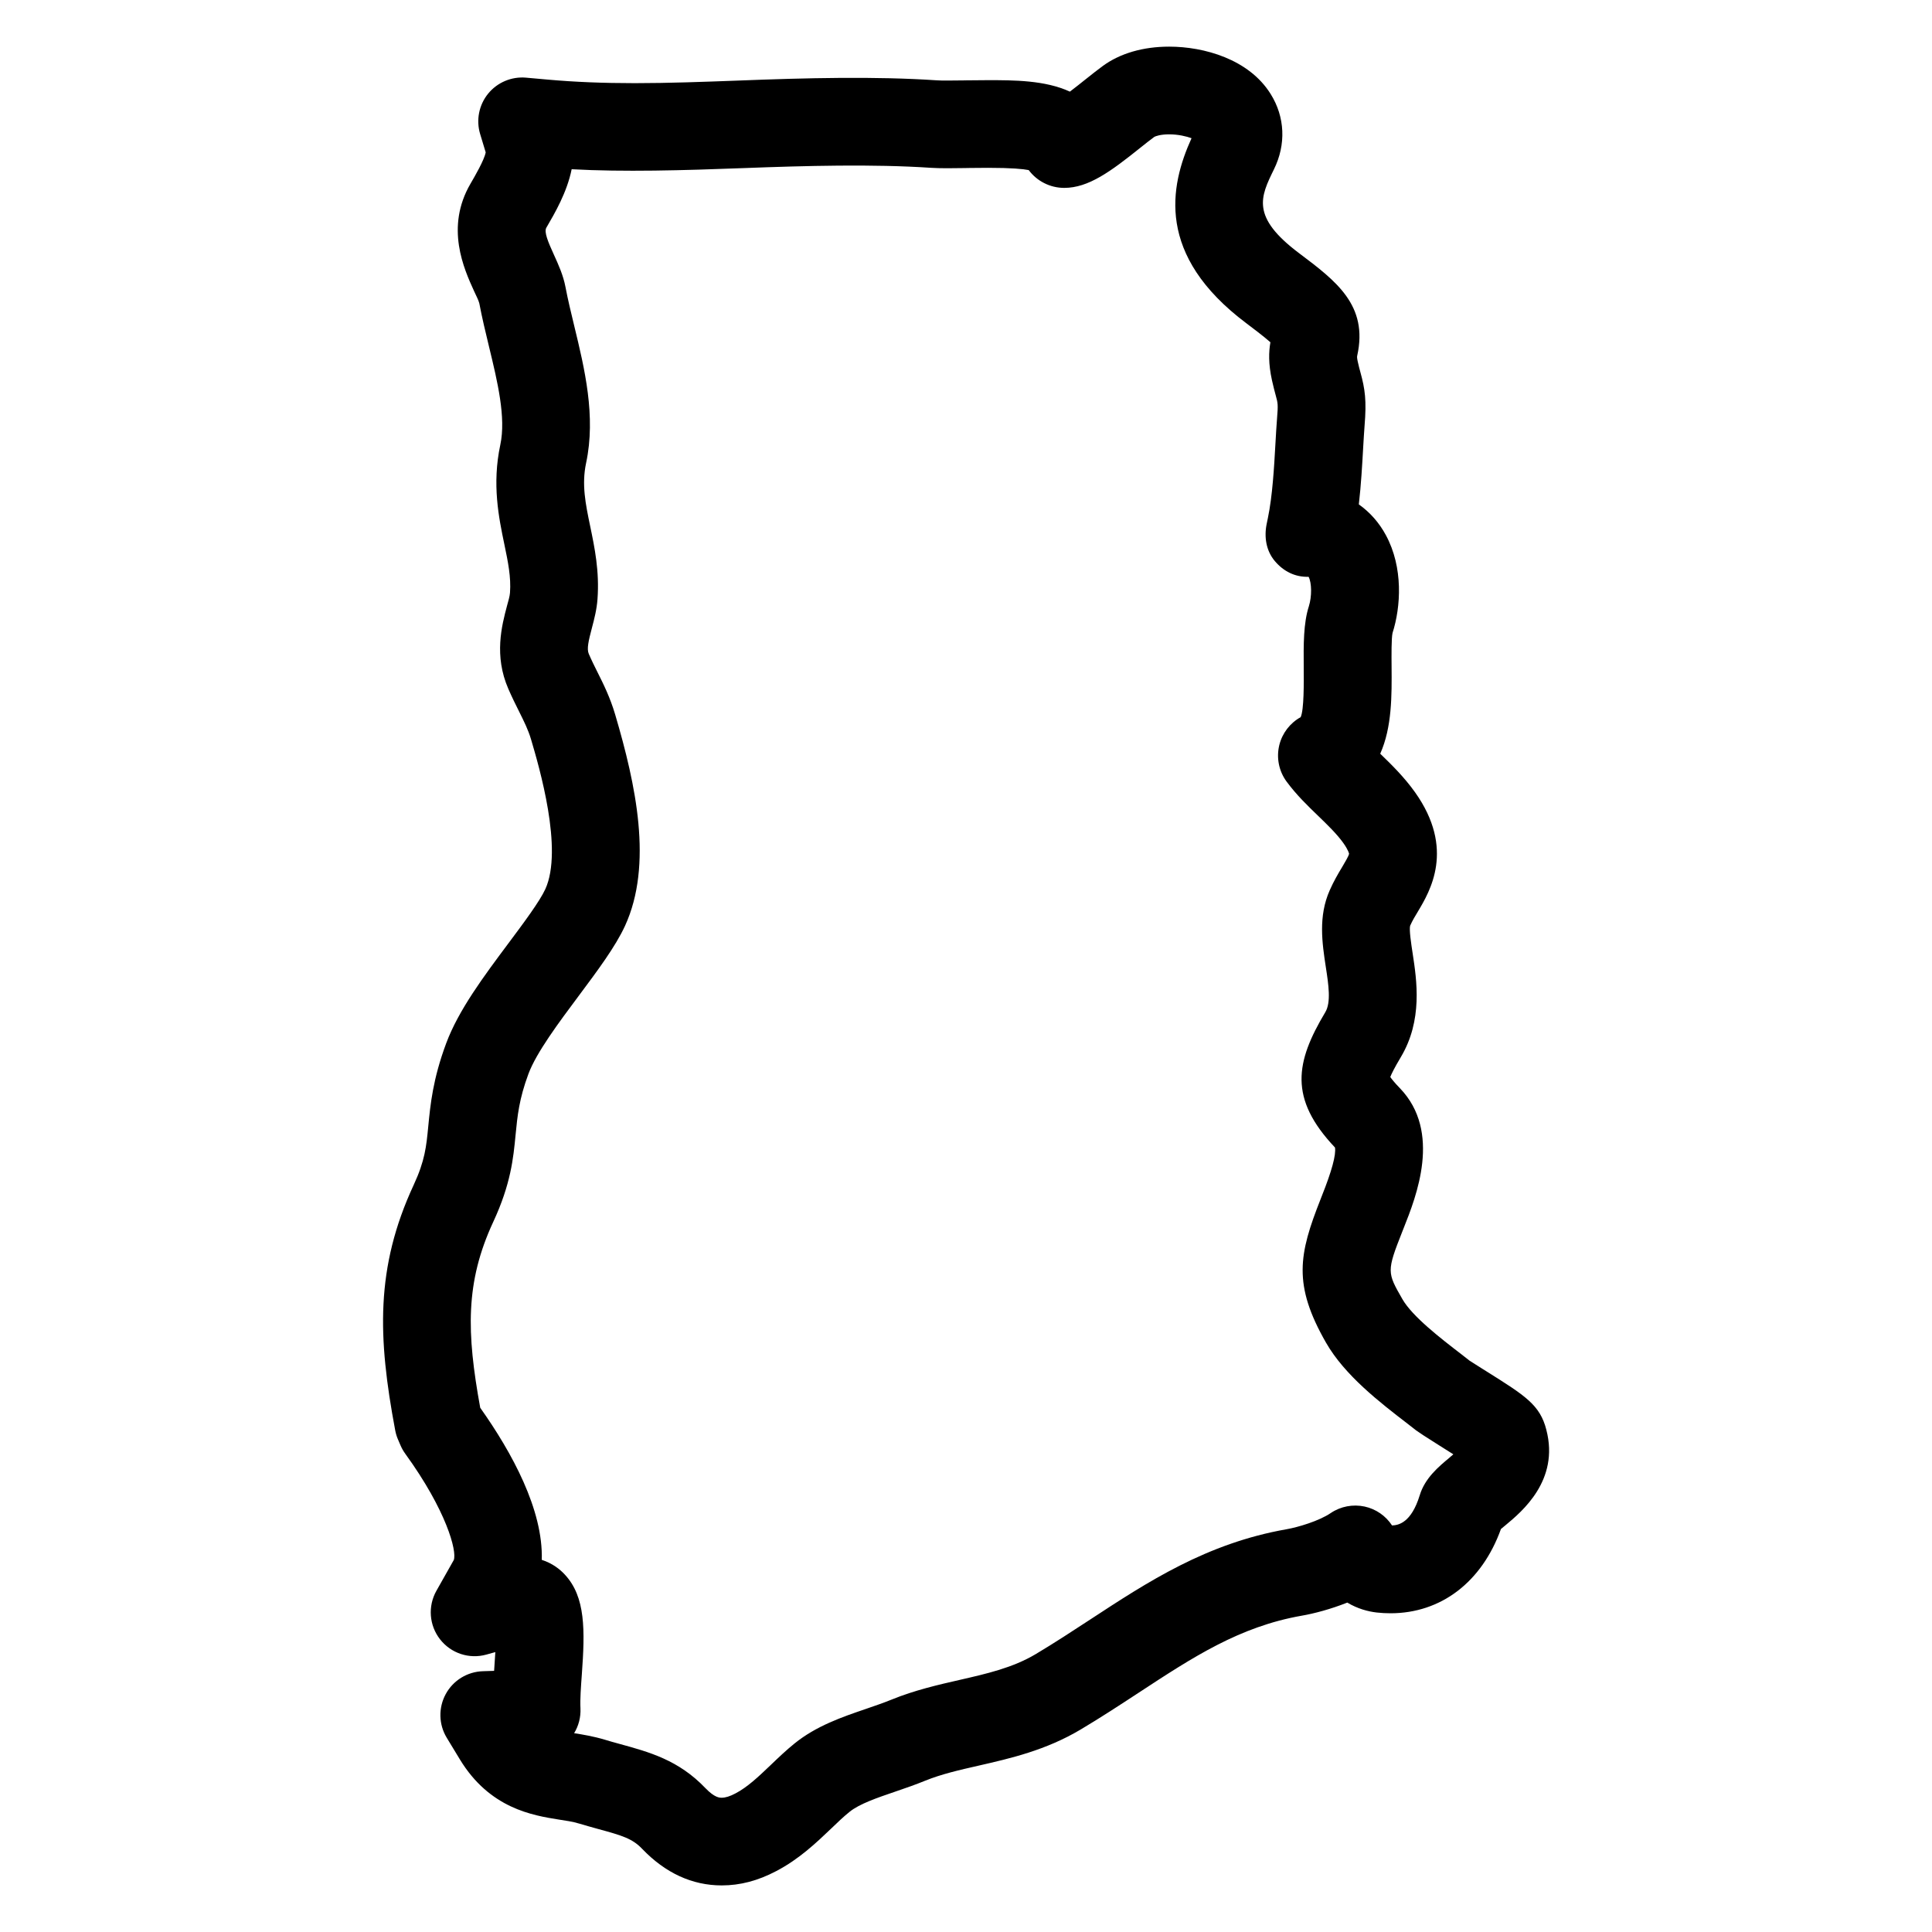 <?xml version="1.0" encoding="UTF-8"?>
<!-- Uploaded to: SVG Repo, www.svgrepo.com, Generator: SVG Repo Mixer Tools -->
<svg fill="#000000" width="800px" height="800px" version="1.1" viewBox="144 144 512 512" xmlns="http://www.w3.org/2000/svg">
 <path d="m553.8 522.92c-1.676-6.598-5.543-9.016-15.844-15.48l-0.93-0.582c-1.66-1.055-3.148-1.977-3.551-2.246l-2.141-1.676c-5.512-4.238-13.051-10.039-15.703-14.68-4.031-7.039-4.184-7.309 0.016-17.93l0.332-0.844c3.301-8.285 10.176-25.531-1.008-37.117-1.441-1.48-2.164-2.426-2.535-2.945 0.301-0.789 1.039-2.316 2.781-5.246 5.867-9.805 4.238-20.395 3.156-27.477-0.387-2.504-0.961-6.293-0.676-7.363 0.613-1.395 1.348-2.574 2.023-3.703 3.238-5.41 9.969-16.656-0.738-31.695-2.883-4.039-6.215-7.301-9.207-10.191 3.133-7.047 3.07-15.434 3.008-23.137-0.023-2.812-0.062-7.535 0.254-8.867 2.203-6.891 2.891-17.324-1.766-25.926-1.781-3.309-4.238-6.078-7.168-8.145 0.598-5.164 0.891-10.426 1.164-15.27 0.125-2.039 0.227-3.93 0.355-5.535 0.559-6.758 0.133-9.742-1.117-14.277-0.203-0.73-0.441-1.613-0.699-2.805-0.195-0.898-0.195-1.27-0.125-1.543 2.945-13.332-5.566-19.734-15.426-27.152-12.805-9.625-10.223-14.914-6.656-22.191 3.262-6.613 2.945-13.898-0.867-19.988-5.766-9.246-17.672-12.547-26.887-12.547-6.906 0-12.984 1.766-17.555 5.094-1.309 0.953-2.836 2.164-4.891 3.797-0.766 0.613-2.301 1.844-3.867 3.031-6.574-3.039-14.938-3.039-21.727-3.039l-5.644 0.047c-0.023 0-0.82 0.016-0.844 0.016l-4.332 0.039c-1.078 0-2.016-0.008-2.773-0.062-16.246-1.086-34.383-0.645-52.66 0.07-9 0.332-18.301 0.684-27.328 0.684-8.457 0-15.996-0.309-23.074-0.945l-5.742-0.512c-3.836-0.34-7.621 1.254-10.055 4.246-2.434 3-3.223 7.016-2.102 10.711l1.465 4.836c-0.379 2.047-2.898 6.363-4.016 8.285-6.766 11.602-1.75 22.586 0.953 28.523 0.543 1.188 1.133 2.293 1.371 3.195 0.707 3.75 1.645 7.664 2.59 11.562 2.223 9.184 4.519 18.68 2.977 25.926-2.238 10.496-0.41 19.285 1.07 26.391 0.969 4.644 1.797 8.656 1.496 12.812-0.078 1.055-0.449 2.18-0.789 3.465-1.395 5.262-3.496 13.223 0.355 22.043 0.953 2.18 1.906 4.117 2.852 6 1.34 2.691 2.402 4.82 3.156 7.356 2.133 7.223 8.609 29.199 3.773 39.723-1.496 3.246-5.68 8.859-9.773 14.34-6.488 8.688-13.207 17.672-16.484 26.484-3.543 9.535-4.184 16.191-4.758 22.074-0.504 5.238-0.867 9.023-3.852 15.457-10.191 21.949-9.52 40.461-4.906 65.023 0.156 0.836 0.402 1.668 0.742 2.441l0.668 1.559c0.34 0.797 0.766 1.543 1.27 2.238 10.906 15.043 13.727 25.812 12.844 28.152l-4.598 8.145c-2.309 4.094-1.93 9.176 0.969 12.875 2.891 3.703 7.727 5.301 12.262 4.039l2.379-0.66c-0.086 1.621-0.195 3.164-0.277 4.285-0.016 0.227-0.031 0.457-0.047 0.684l-2.953 0.094c-4.133 0.125-7.891 2.426-9.867 6.062s-1.875 8.047 0.27 11.578l3.465 5.711c7.914 13.043 19.324 14.859 26.262 15.969 1.758 0.27 3.59 0.52 5.434 1.078 1.504 0.457 2.977 0.859 5 1.426 6.348 1.727 9.031 2.535 11.602 5.231 6.176 6.441 13.285 9.711 21.121 9.711 4.852 0 9.582-1.238 14.41-3.781 6.094-3.18 10.609-7.496 14.789-11.48 1.496-1.441 3.039-2.93 4.668-4.238 2.613-2.109 7.199-3.684 12.355-5.441 2.543-0.867 5.148-1.773 7.613-2.781 4.348-1.773 9.184-2.875 14.309-4.039 8.301-1.898 17.703-4.039 26.973-9.559 5.301-3.156 10.285-6.418 15.492-9.828 14.27-9.355 26.594-17.434 43.086-20.332 3.293-0.566 7.703-1.734 12.074-3.473 2.758 1.652 5.504 2.363 7.781 2.629 1.238 0.141 2.457 0.203 3.66 0.203 13.418 0 24.23-8.285 29.281-22.332 0.402-0.348 0.844-0.699 1.254-1.039 4.273-3.555 14.281-11.832 10.777-25.238zm-25.656 7.363c-2.906 2.418-6.519 5.418-7.906 9.992-2.246 7.309-5.656 7.93-7.332 7.984-1.668-2.551-4.269-4.356-7.262-5.008-3.086-0.66-6.348-0.062-8.992 1.727-3.094 2.102-8.68 3.758-11.688 4.285-21.23 3.727-36.785 13.93-52.094 23.957-4.668 3.055-9.387 6.144-14.379 9.129-6.117 3.644-12.984 5.199-20.238 6.859-5.543 1.262-11.828 2.699-17.965 5.199-2.062 0.844-4.223 1.582-7.039 2.551-6.055 2.07-12.914 4.41-18.695 9.086-2.125 1.715-4.199 3.676-6.316 5.711-3.285 3.133-6.133 5.844-9.348 7.527-1.441 0.758-2.629 1.133-3.621 1.133-0.566 0-1.883 0-4.324-2.543-7.129-7.457-14.844-9.551-22.871-11.75-1.227-0.332-2.488-0.684-3.82-1.094-3-0.891-5.805-1.355-8.102-1.715 1.172-1.922 1.797-4.199 1.676-6.621-0.117-2.41 0.125-5.688 0.363-8.914 0.852-11.773 1.023-20.562-4.512-26.508-1.293-1.402-3.269-2.977-6.102-3.891 0.402-13.238-7.875-28.398-16.309-40.305-3.629-19.918-3.992-33.234 3.449-49.258 4.668-10.039 5.332-16.945 5.914-23.012 0.496-5.109 0.93-9.52 3.41-16.207 2.109-5.672 8.07-13.641 13.371-20.742 4.984-6.68 9.688-12.992 12.215-18.469 7.473-16.27 2.883-37.453-2.598-56.031-1.332-4.512-3.094-8.047-4.652-11.152-0.773-1.543-1.566-3.133-2.34-4.922-0.574-1.309-0.078-3.441 0.844-6.93 0.598-2.262 1.27-4.836 1.465-7.59 0.543-7.394-0.766-13.688-1.938-19.309-1.23-5.922-2.293-11.039-1.086-16.734 2.66-12.426-0.41-25.082-3.133-36.32-0.836-3.457-1.691-6.977-2.332-10.355-0.59-3.102-1.836-5.844-3.07-8.559-1.535-3.363-2.652-6.016-2-7.137 2.254-3.867 5.488-9.402 6.711-15.5 13.695 0.758 29.5 0.309 45.621-0.301 16.477-0.629 34.305-1.094 49.535-0.078 1.172 0.078 2.644 0.117 4.324 0.117l4.719-0.047c0.023 0 1.219-0.023 1.238-0.023l4.859-0.039c6.316 0 9.363 0.309 10.828 0.598 2.172 2.922 5.656 4.719 9.41 4.719 6.426 0 12.301-4.324 20.262-10.711 1.324-1.055 2.559-2.047 3.613-2.805 0.277-0.172 1.605-0.676 3.922-0.676 2.449 0 4.637 0.543 5.945 1.023-5.797 12.773-9.473 31.02 14.504 49.031 1.52 1.148 4.629 3.481 6.394 5.047-0.434 2.535-0.559 5.606 0.41 10.047 0.387 1.723 0.715 2.977 0.992 3.992 0.582 2.117 0.668 2.434 0.355 6.215-0.148 1.797-0.262 3.867-0.434 6.797-0.34 6.078-0.766 13.648-1.992 19.539l-0.309 1.504c-0.73 3.496-0.156 7.168 2.156 9.898 2.301 2.727 5.371 4.277 8.945 4.164 0.852 1.59 0.883 5.231 0.07 7.805-1.457 4.551-1.41 10.168-1.363 16.254 0.031 3.953 0.094 11.215-0.812 13.137-2.812 1.559-4.867 4.223-5.652 7.371-0.828 3.356-0.133 6.906 1.914 9.688 2.598 3.535 5.664 6.488 8.355 9.078 2.441 2.363 4.977 4.805 6.703 7.231 1.371 1.93 1.504 2.828 1.512 2.828-0.086 0.59-1.117 2.301-1.82 3.496-1.094 1.812-2.277 3.844-3.301 6.168-3.086 6.93-2.008 14.027-1.039 20.387 0.707 4.59 1.434 9.332-0.148 11.953-7.852 13.145-9.773 22.797 2.574 35.848 0.316 1.93-0.844 6.231-3.504 12.883l-0.316 0.82c-5.773 14.602-7.379 22.609 1.441 38.012 4.977 8.68 14.246 15.82 21.648 21.508l2.231 1.742c0.73 0.543 2.859 1.93 5.301 3.457l0.945 0.598c1.164 0.738 2.434 1.535 3.621 2.285-0.348 0.316-0.715 0.617-1.016 0.875z"/>
</svg>